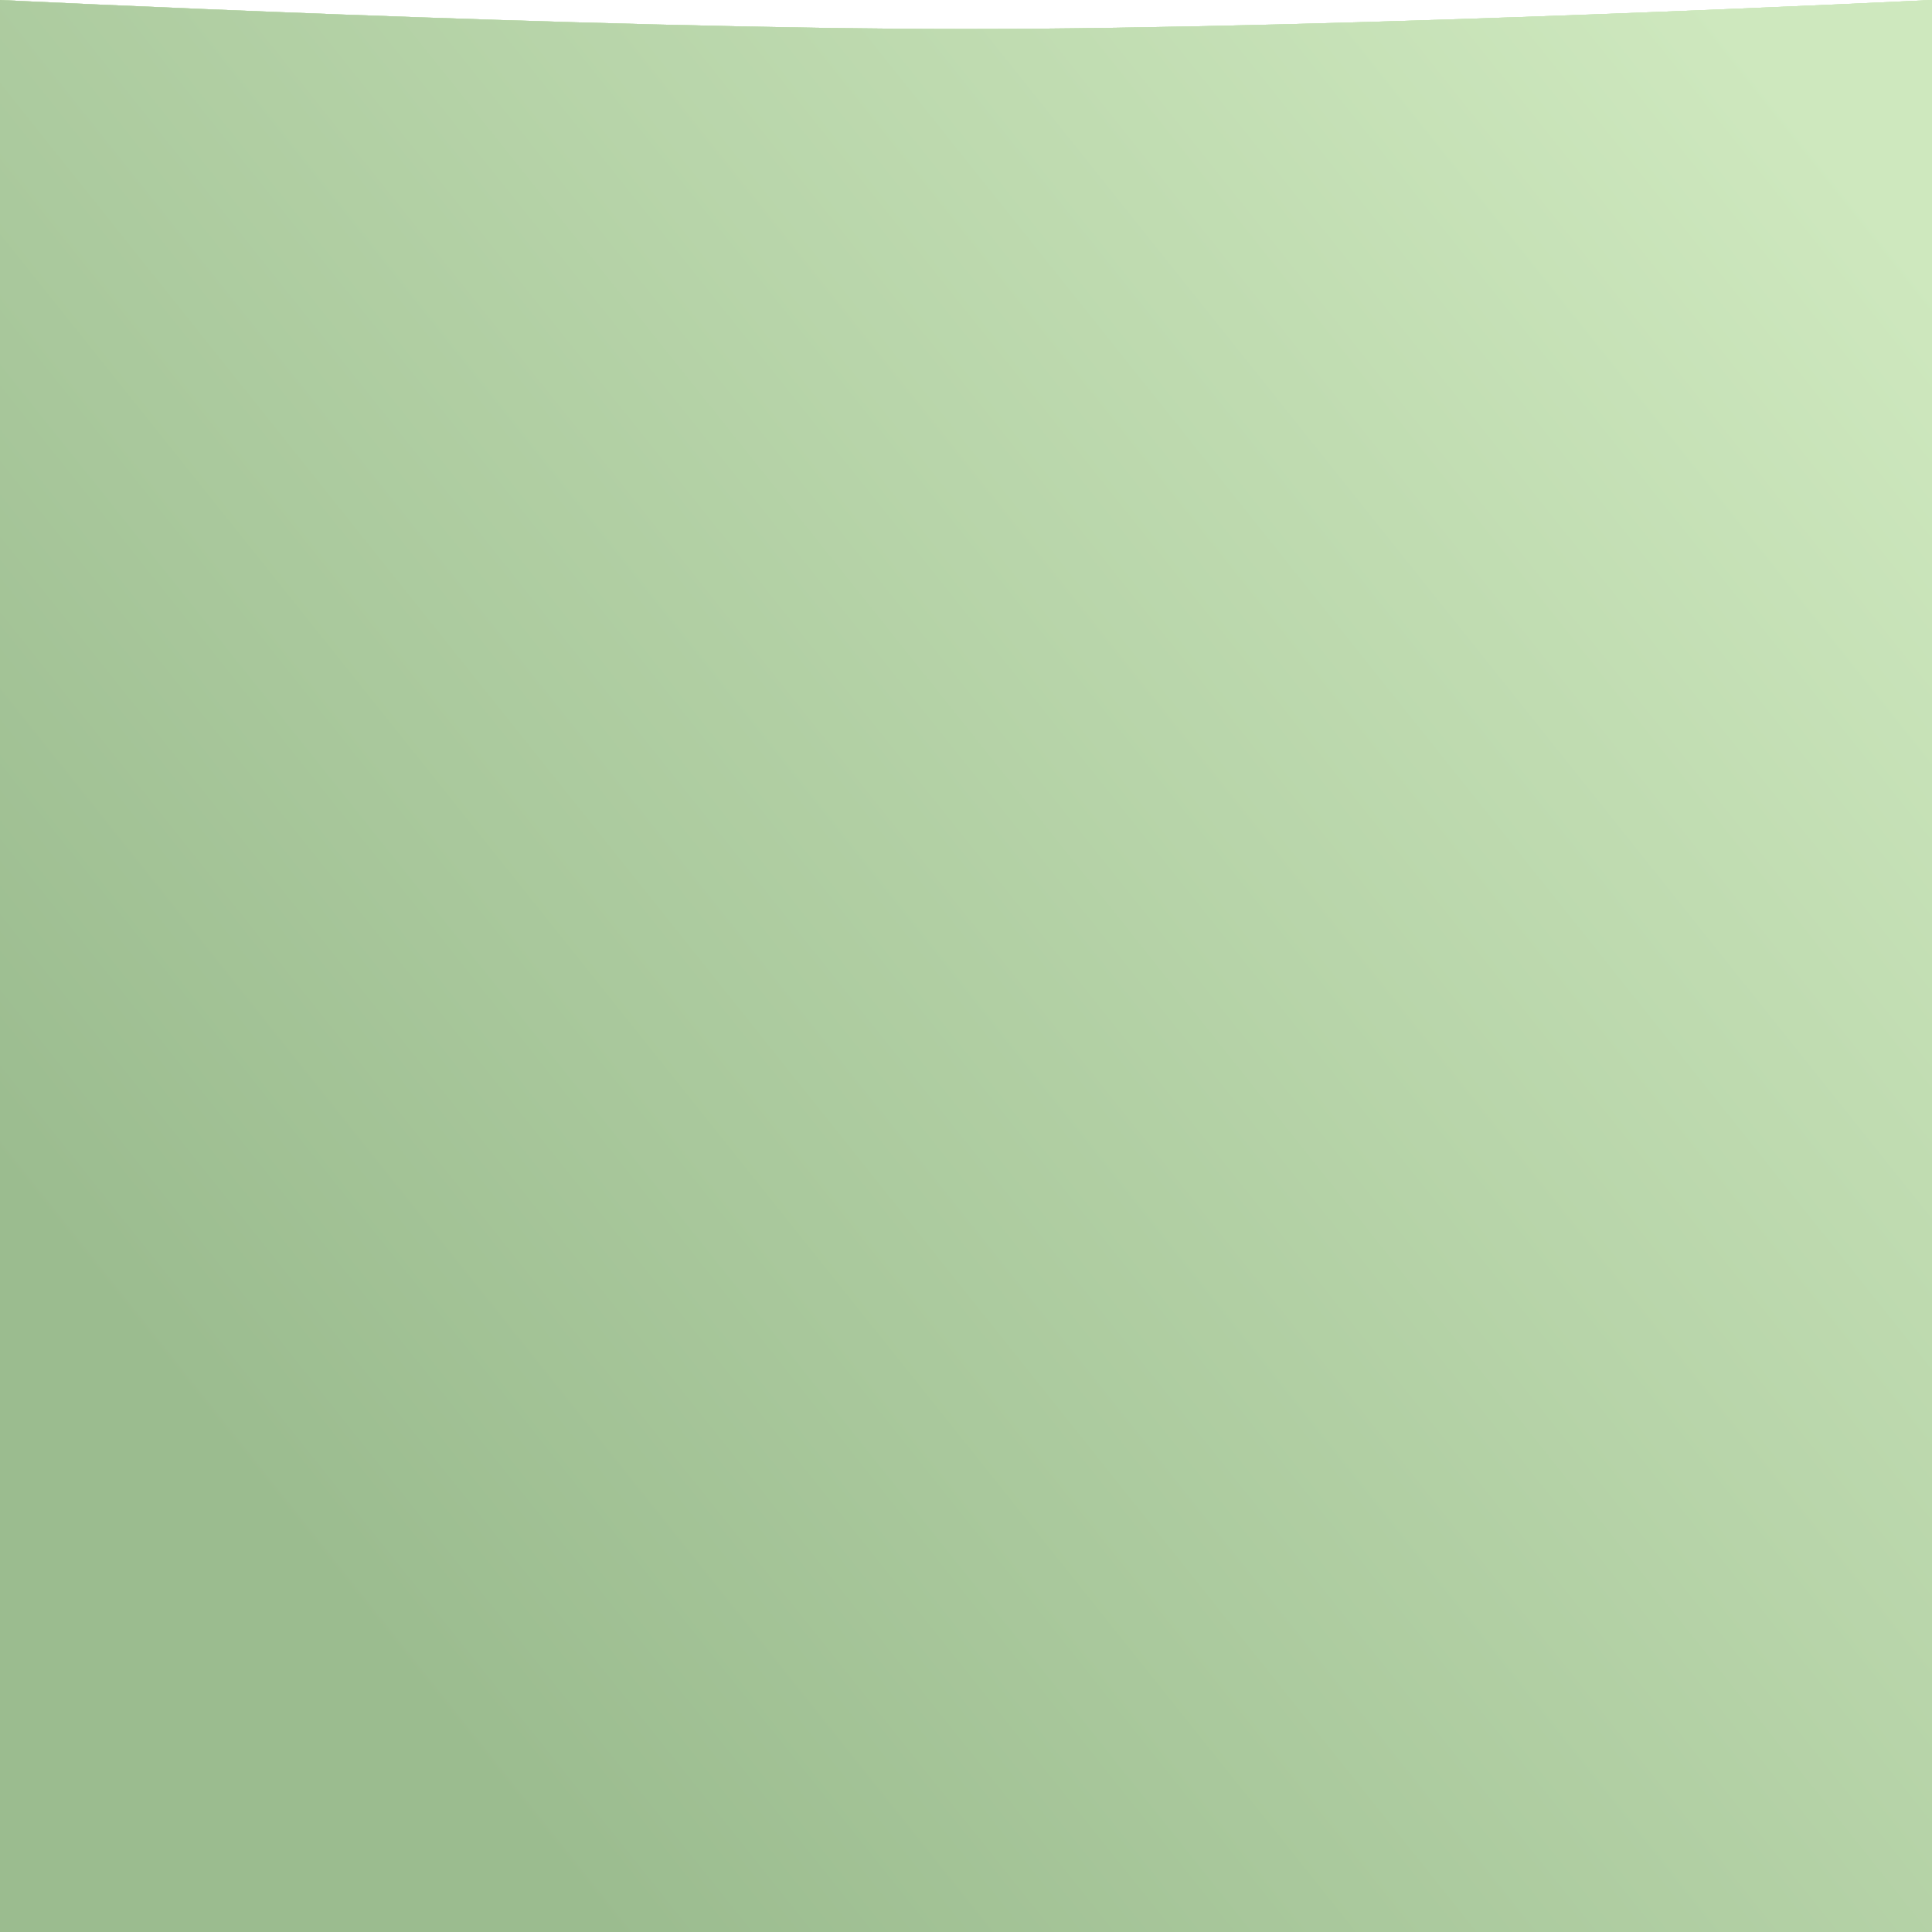 <?xml version="1.0" encoding="UTF-8"?> <svg xmlns="http://www.w3.org/2000/svg" width="480" height="480" viewBox="0 0 480 480" fill="none"> <path d="M0 0C0 0 146.237 7.207 240 7.207C333.763 7.207 480 0 480 0V480H240H0V0Z" fill="#CEE8BE"></path> <path d="M0 0C0 0 146.237 7.207 240 7.207C333.763 7.207 480 0 480 0V480H240H0V0Z" fill="url(#paint0_linear_21_94)"></path> <path d="M0 0C0 0 146.237 7.207 240 7.207C333.763 7.207 480 0 480 0V480H240H0V0Z" fill="#CEE8BE"></path> <path d="M0 0C0 0 146.237 7.207 240 7.207C333.763 7.207 480 0 480 0V480H240H0V0Z" fill="url(#paint1_linear_21_94)"></path> <defs> <linearGradient id="paint0_linear_21_94" x1="408.25" y1="-21.762" x2="5.573" y2="299.776" gradientUnits="userSpaceOnUse"> <stop stop-color="#CEE8BE"></stop> <stop offset="1" stop-color="#9BBC8F"></stop> </linearGradient> <linearGradient id="paint1_linear_21_94" x1="408.25" y1="-21.762" x2="5.573" y2="299.776" gradientUnits="userSpaceOnUse"> <stop stop-color="#CEE8BE"></stop> <stop offset="1" stop-color="#9BBC8F"></stop> </linearGradient> </defs> </svg> 